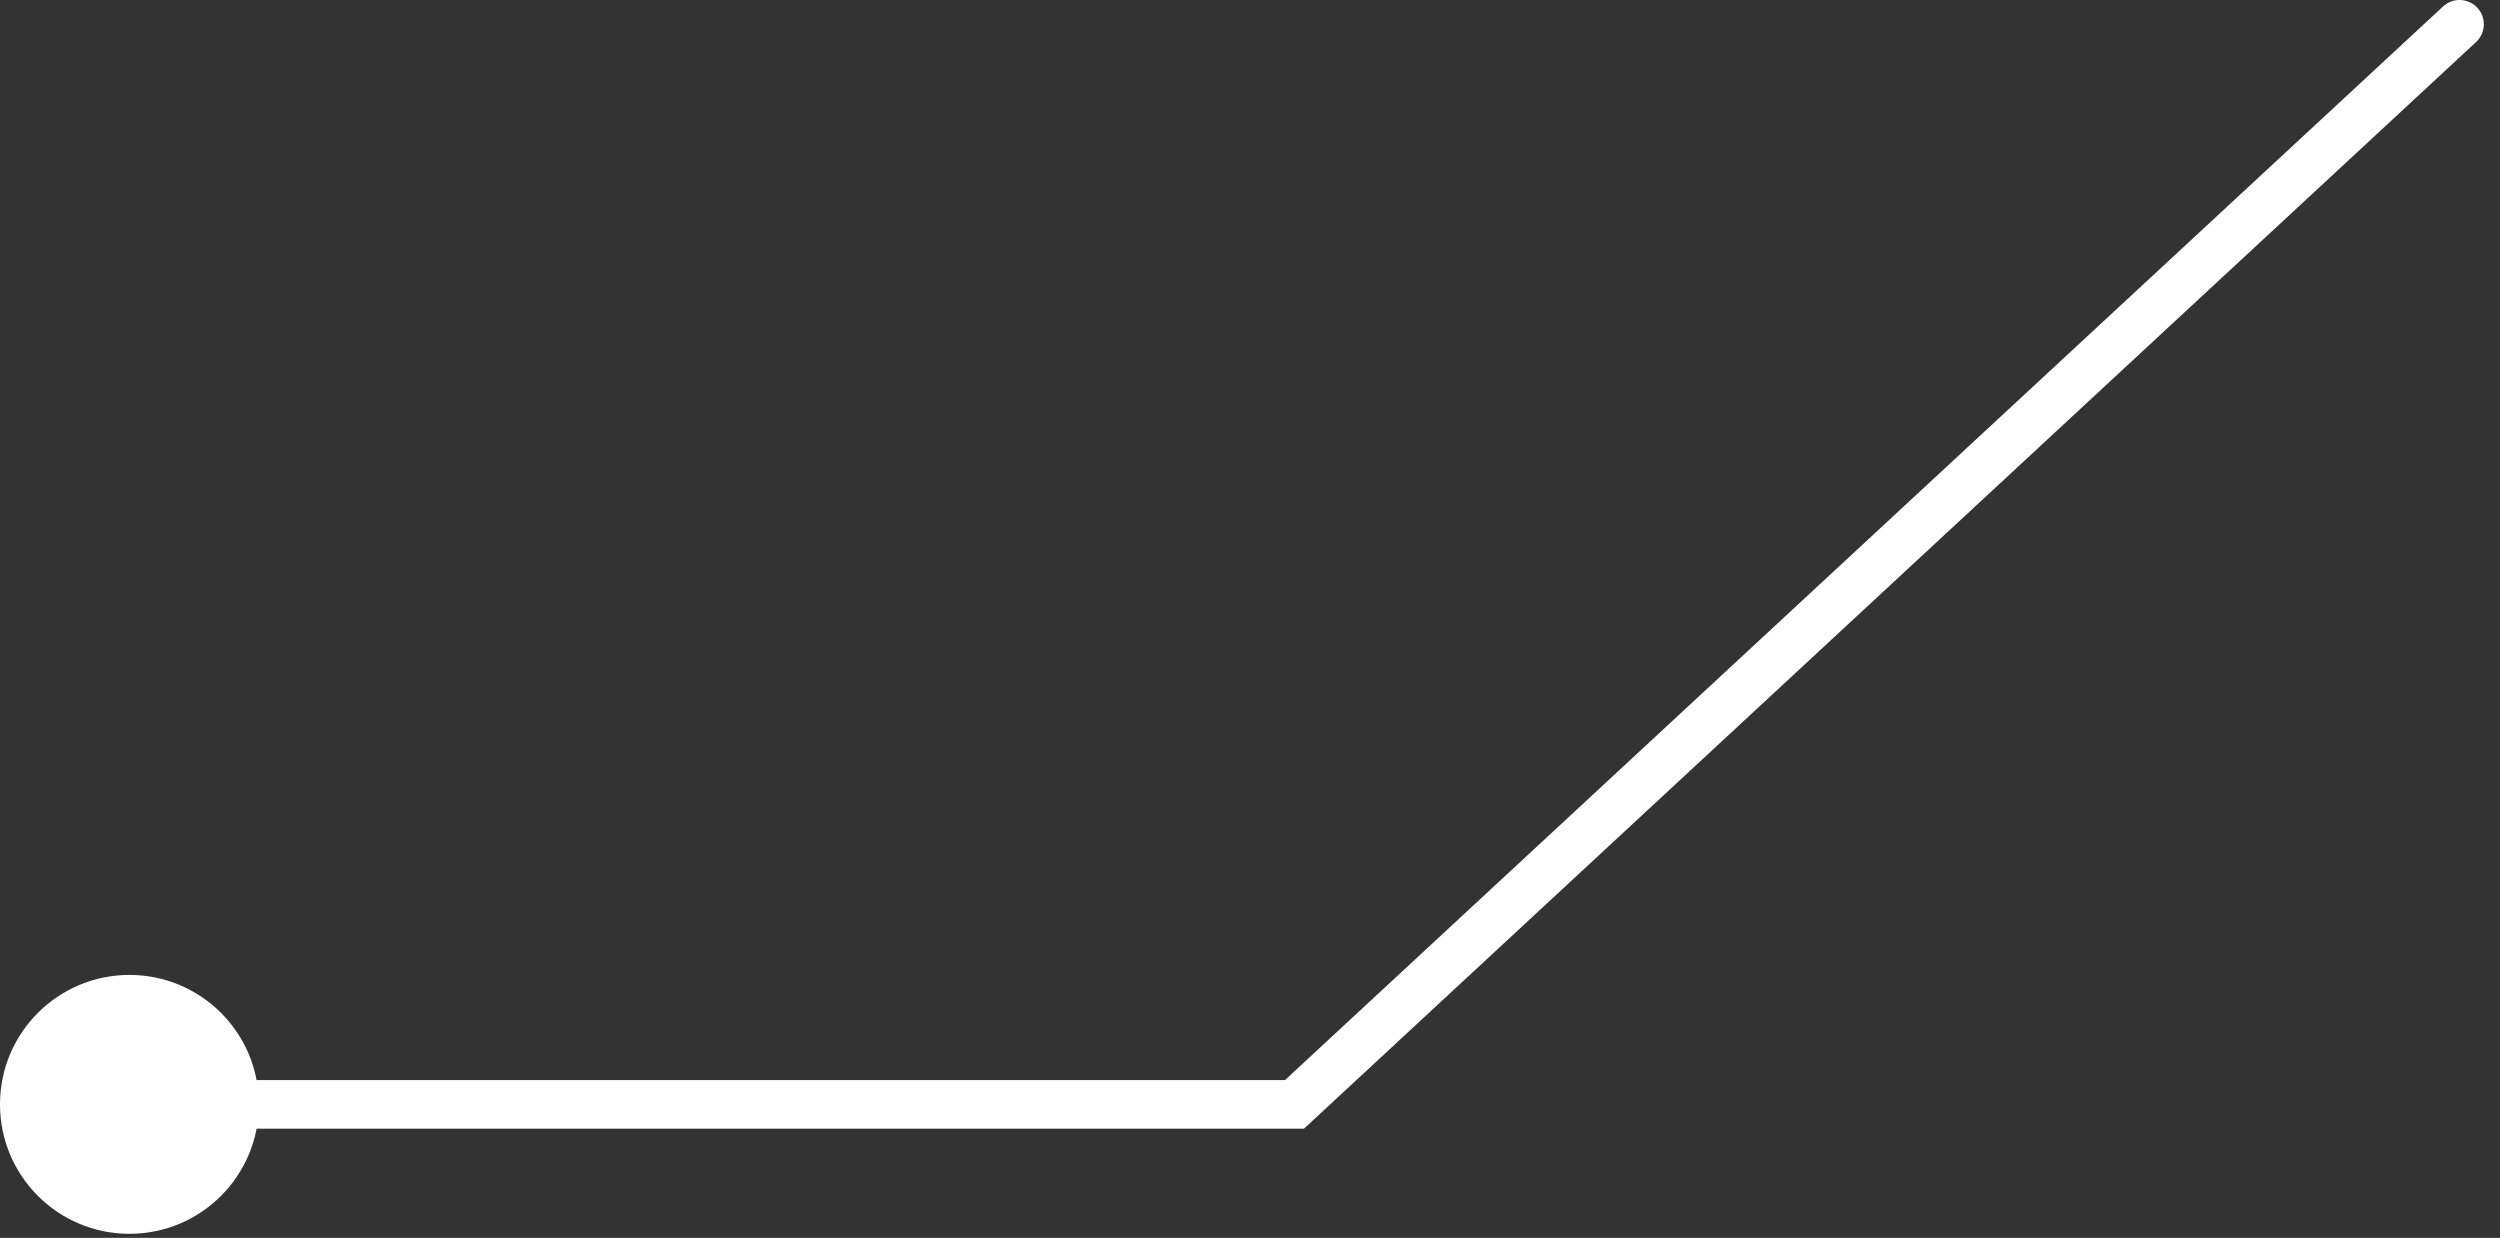 <?xml version="1.0" encoding="UTF-8"?> <svg xmlns="http://www.w3.org/2000/svg" width="103" height="51" viewBox="0 0 103 51" fill="none"><rect x="0" y="0" width="103" height="51" fill="#333333" stroke="none"/><path d="M102.013 1.733C102.418 1.358 102.442 0.725 102.066 0.32C101.691 -0.085 101.058 -0.109 100.653 0.267L101.333 1L102.013 1.733ZM53.333 45.5V46.5H53.725L54.013 46.233L53.333 45.5ZM-0 45.5C-0 48.446 2.387 50.833 5.333 50.833C8.279 50.833 10.666 48.446 10.666 45.5C10.666 42.554 8.279 40.167 5.333 40.167C2.387 40.167 -0 42.554 -0 45.5ZM101.333 1L100.653 0.267L52.653 44.767L53.333 45.5L54.013 46.233L102.013 1.733L101.333 1ZM53.333 45.5V44.5H5.333V45.5V46.5H53.333V45.5Z" fill="white"></path></svg> 